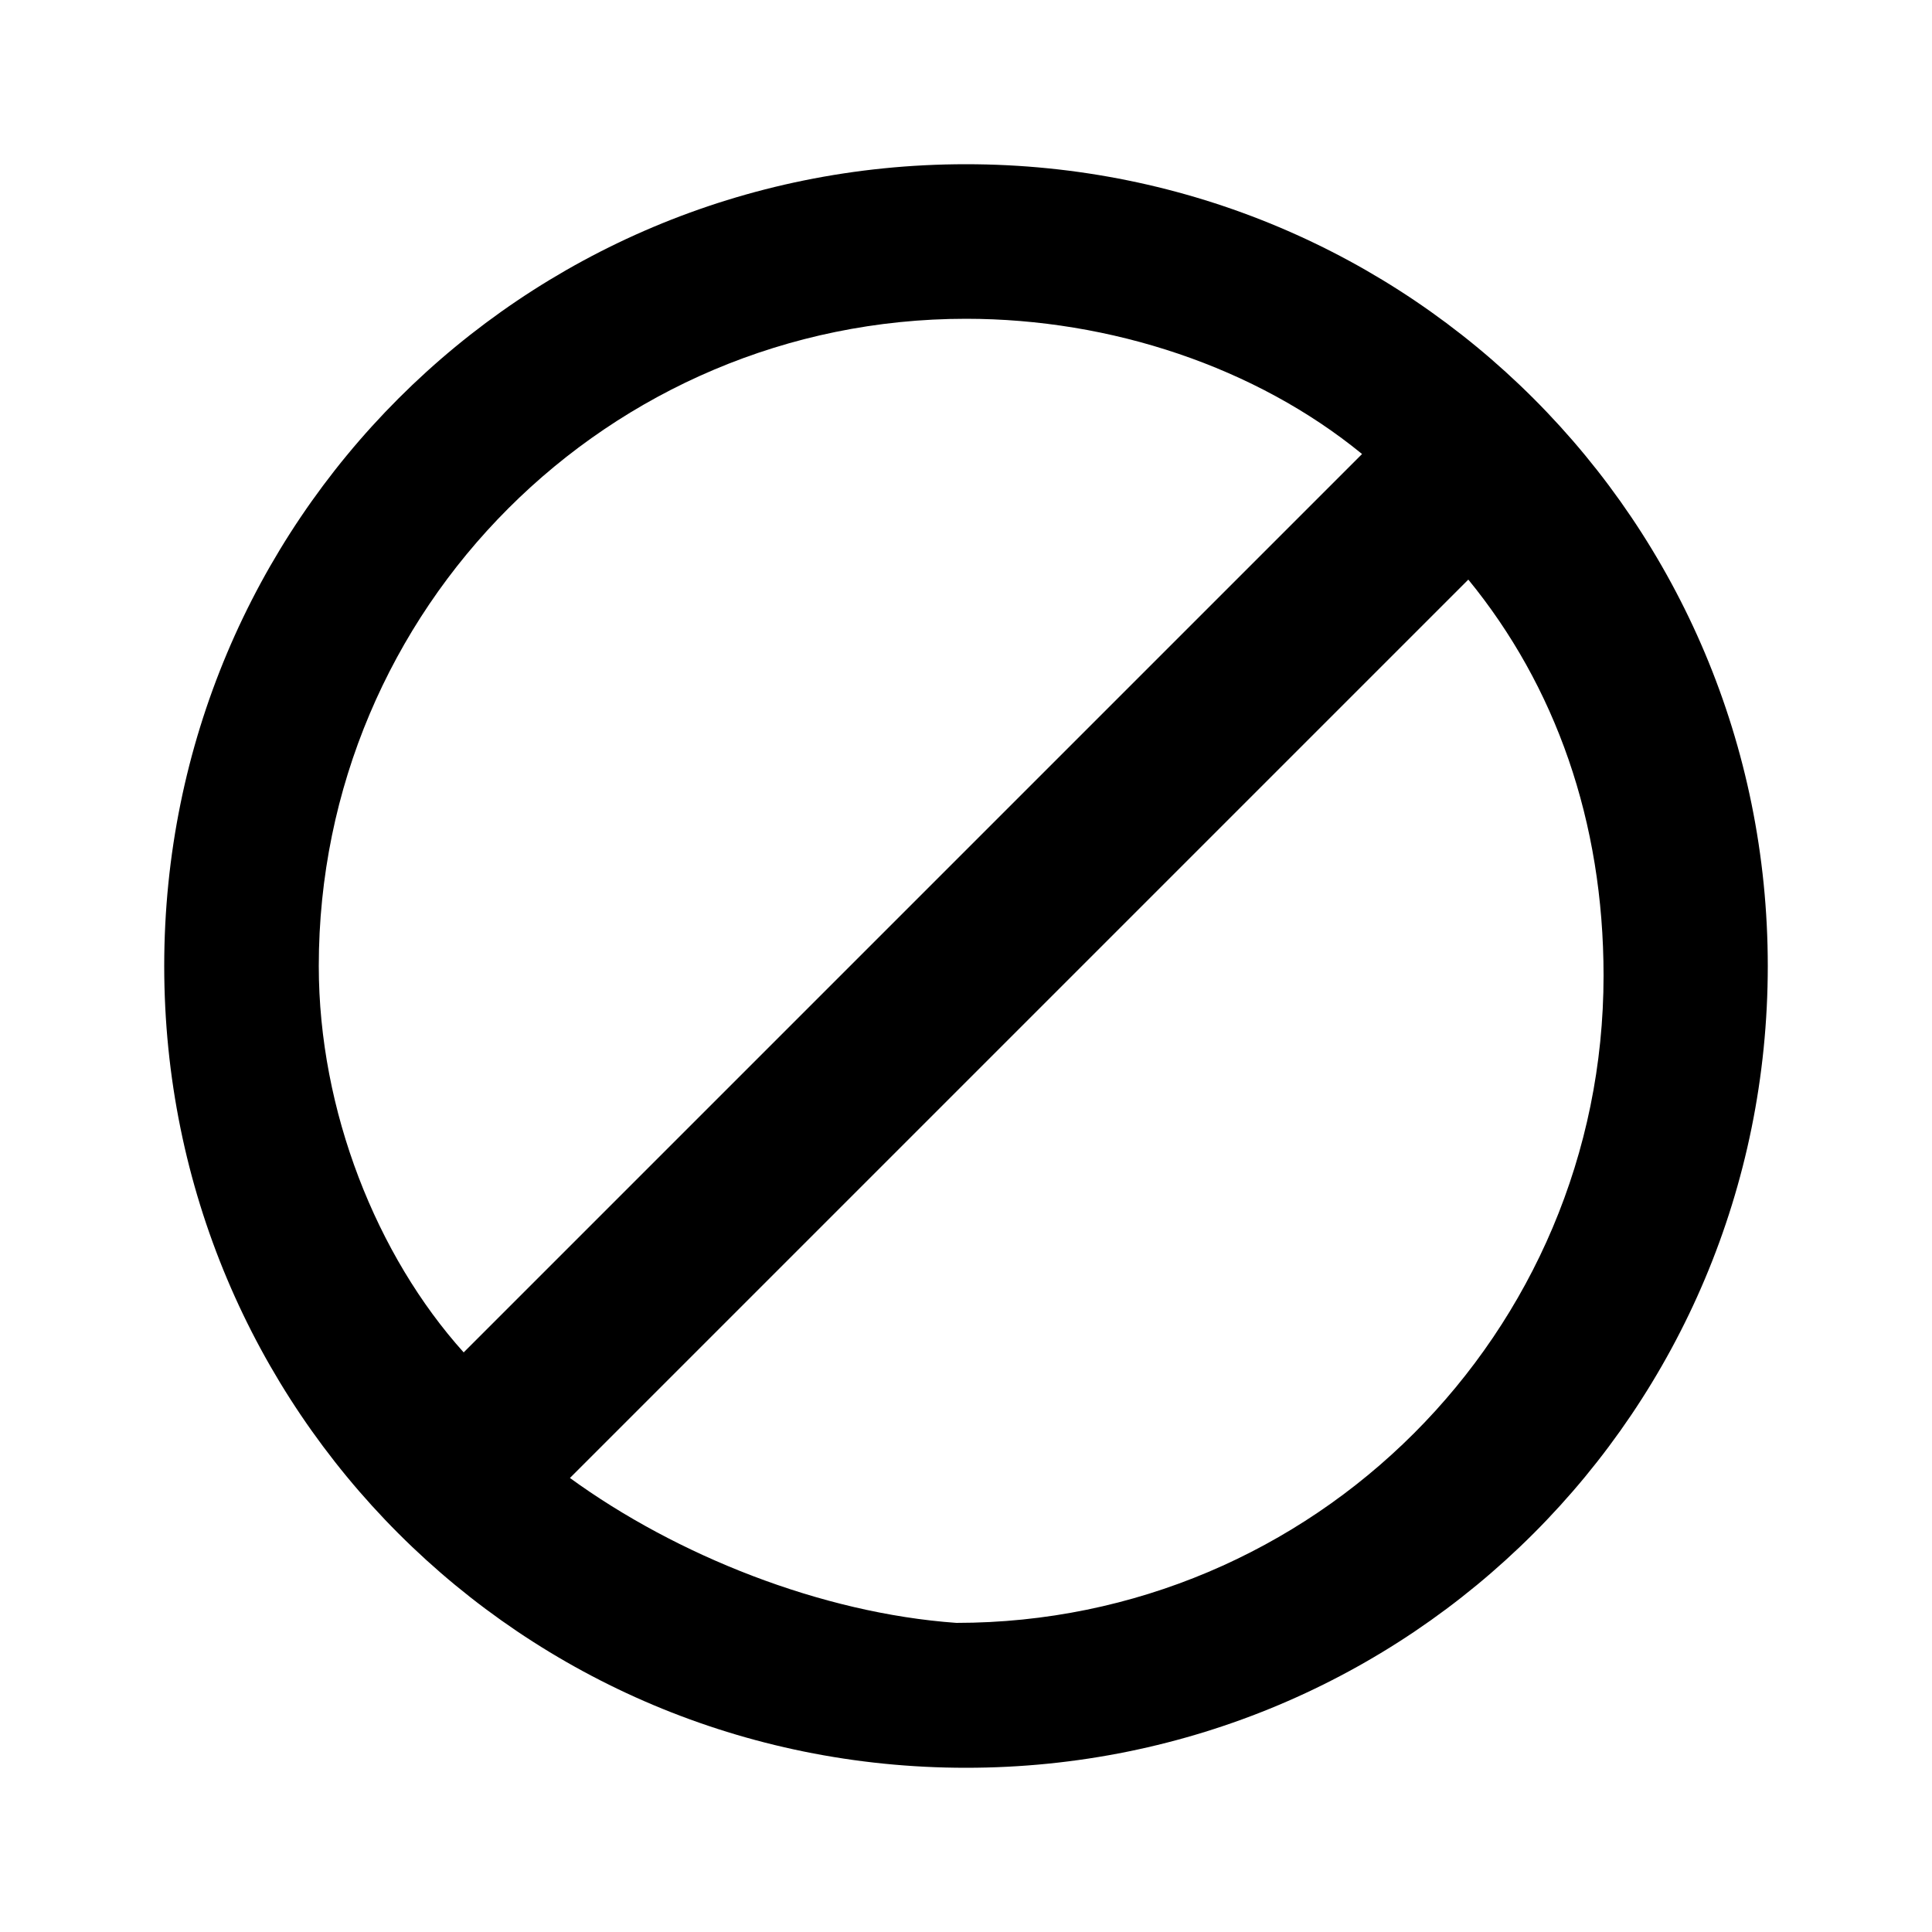 <?xml version="1.0" encoding="utf-8"?>
<!-- Generator: Adobe Illustrator 24.0.1, SVG Export Plug-In . SVG Version: 6.00 Build 0)  -->
<svg version="1.1" id="Layer_1" xmlns="http://www.w3.org/2000/svg" xmlns:xlink="http://www.w3.org/1999/xlink" x="0px" y="0px"
	 viewBox="0 0 20 20" style="enable-background:new 0 0 20 20;" xml:space="preserve">
<style type="text/css">
	.st0{fill:none;}
</style>
<path class="st0" d="M0,0h20v20H0V0z"/>
<path d="M1.7,10c0,4.6,3.7,8.3,8.3,8.3s8.3-3.7,8.3-8.3S14.6,1.7,10,1.7S1.7,5.4,1.7,10z M5.9,15.3l9.3-9.3c0.9,1.1,1.4,2.5,1.4,4.1
	c0,3.7-3,6.7-6.7,6.7C8.5,16.7,7,16.1,5.9,15.3z M3.3,10c0-3.7,3-6.7,6.7-6.7c1.5,0,3,0.5,4.1,1.4l-9.3,9.3C3.9,13,3.3,11.5,3.3,10z
	"/>
</svg>

